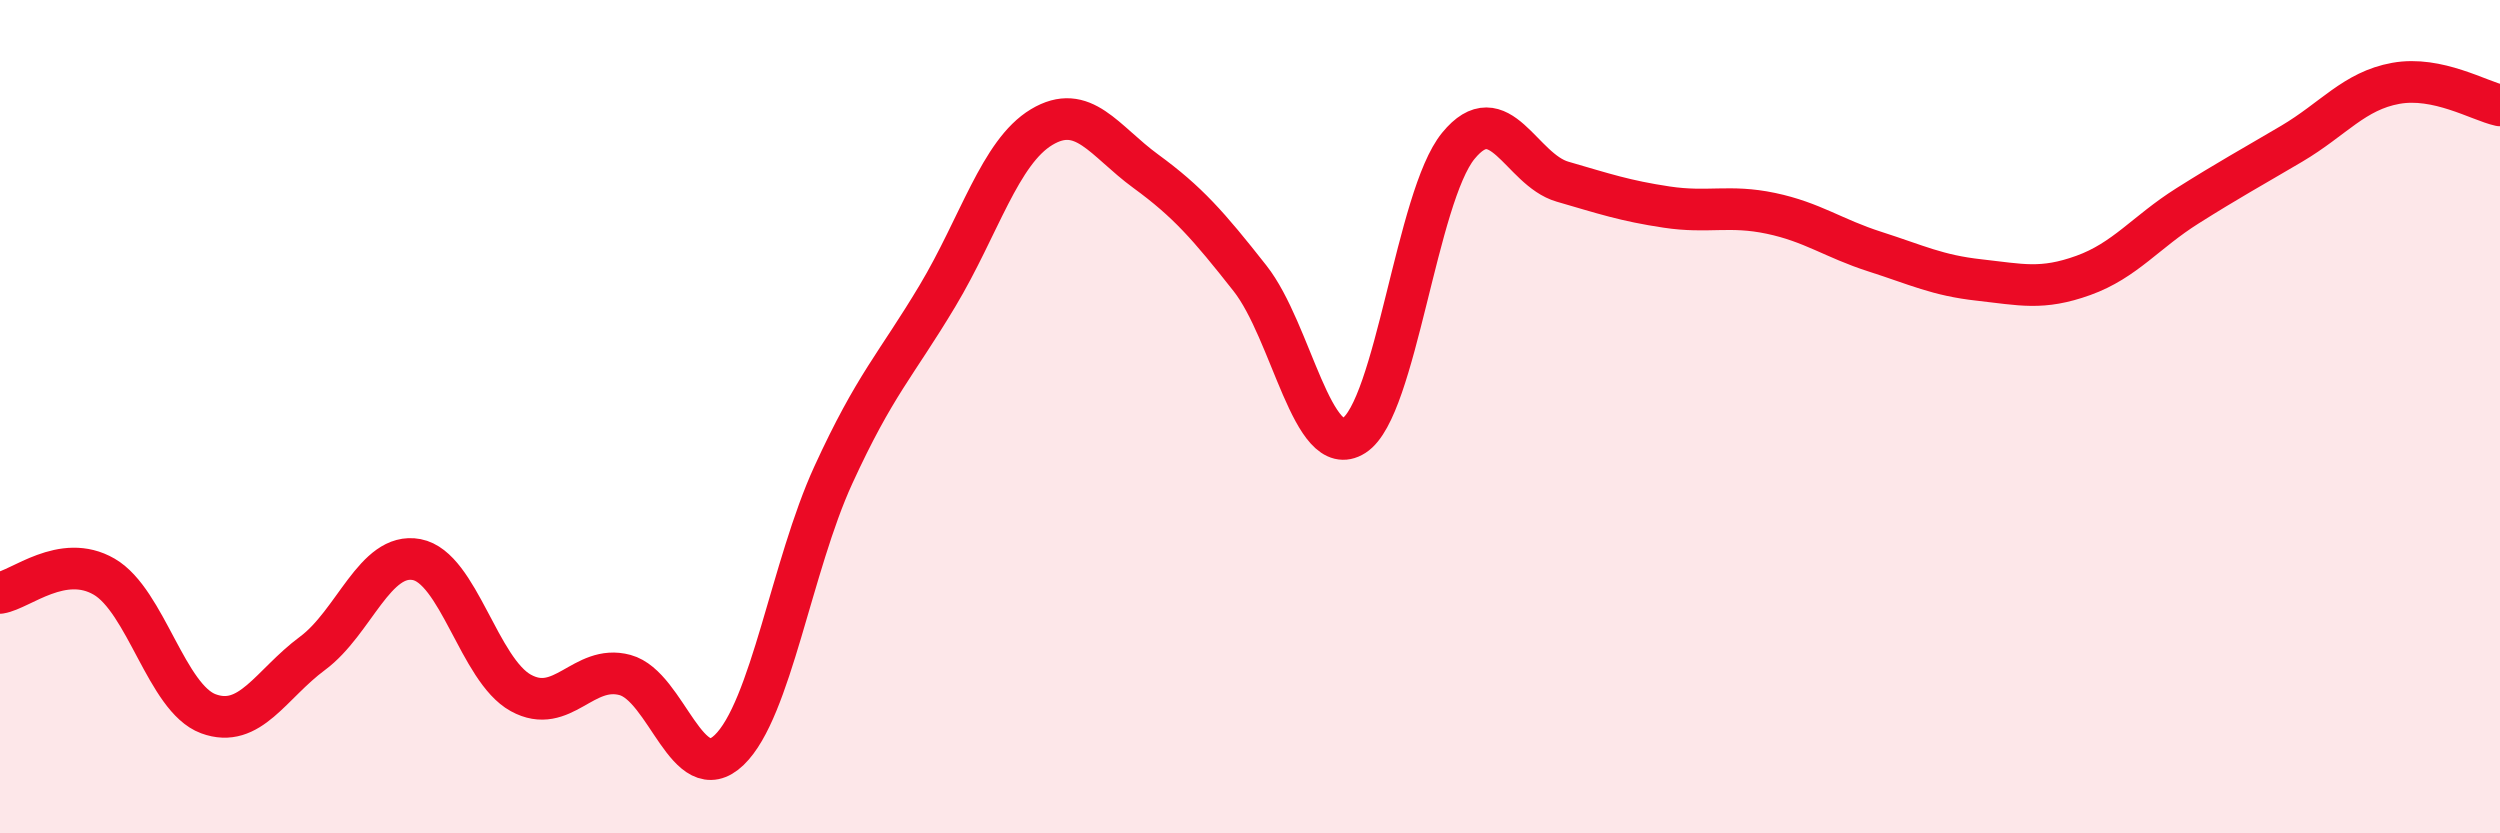 
    <svg width="60" height="20" viewBox="0 0 60 20" xmlns="http://www.w3.org/2000/svg">
      <path
        d="M 0,14.23 C 0.5,14.15 1.5,13.26 2.5,13.84 C 3.5,14.42 4,16.76 5,17.13 C 6,17.5 6.5,16.42 7.5,15.68 C 8.5,14.94 9,13.24 10,13.43 C 11,13.62 11.5,16.08 12.5,16.63 C 13.5,17.18 14,15.93 15,16.2 C 16,16.47 16.5,18.96 17.5,18 C 18.5,17.04 19,13.58 20,11.4 C 21,9.22 21.5,8.77 22.5,7.1 C 23.5,5.43 24,3.65 25,3.05 C 26,2.45 26.5,3.38 27.5,4.11 C 28.5,4.84 29,5.41 30,6.68 C 31,7.95 31.5,11.09 32.5,10.45 C 33.5,9.81 34,4.72 35,3.5 C 36,2.28 36.5,4.07 37.5,4.36 C 38.5,4.65 39,4.82 40,4.97 C 41,5.12 41.5,4.91 42.5,5.12 C 43.5,5.33 44,5.72 45,6.04 C 46,6.36 46.5,6.61 47.5,6.72 C 48.5,6.83 49,6.97 50,6.61 C 51,6.25 51.5,5.57 52.5,4.94 C 53.5,4.31 54,4.04 55,3.45 C 56,2.86 56.5,2.18 57.5,2 C 58.5,1.82 59.5,2.42 60,2.53L60 20L0 20Z"
        fill="#EB0A25"
        opacity="0.1"
        stroke-linecap="round"
        stroke-linejoin="round"
      />
      <path
        d="M 0,14.23 C 0.5,14.15 1.5,13.26 2.5,13.84 C 3.5,14.42 4,16.76 5,17.13 C 6,17.5 6.5,16.42 7.5,15.68 C 8.5,14.94 9,13.24 10,13.43 C 11,13.62 11.5,16.08 12.5,16.63 C 13.5,17.18 14,15.93 15,16.2 C 16,16.47 16.5,18.96 17.5,18 C 18.5,17.04 19,13.58 20,11.4 C 21,9.22 21.5,8.77 22.5,7.1 C 23.5,5.43 24,3.65 25,3.05 C 26,2.45 26.5,3.38 27.5,4.11 C 28.5,4.84 29,5.41 30,6.68 C 31,7.95 31.5,11.09 32.5,10.45 C 33.5,9.81 34,4.72 35,3.5 C 36,2.28 36.5,4.07 37.5,4.36 C 38.5,4.65 39,4.82 40,4.97 C 41,5.12 41.5,4.91 42.5,5.12 C 43.5,5.33 44,5.72 45,6.04 C 46,6.36 46.5,6.61 47.5,6.72 C 48.5,6.83 49,6.97 50,6.61 C 51,6.25 51.5,5.57 52.5,4.94 C 53.5,4.31 54,4.04 55,3.45 C 56,2.86 56.5,2.18 57.5,2 C 58.5,1.82 59.5,2.42 60,2.53"
        stroke="#EB0A25"
        stroke-width="1"
        fill="none"
        stroke-linecap="round"
        stroke-linejoin="round"
      />
    </svg>
  